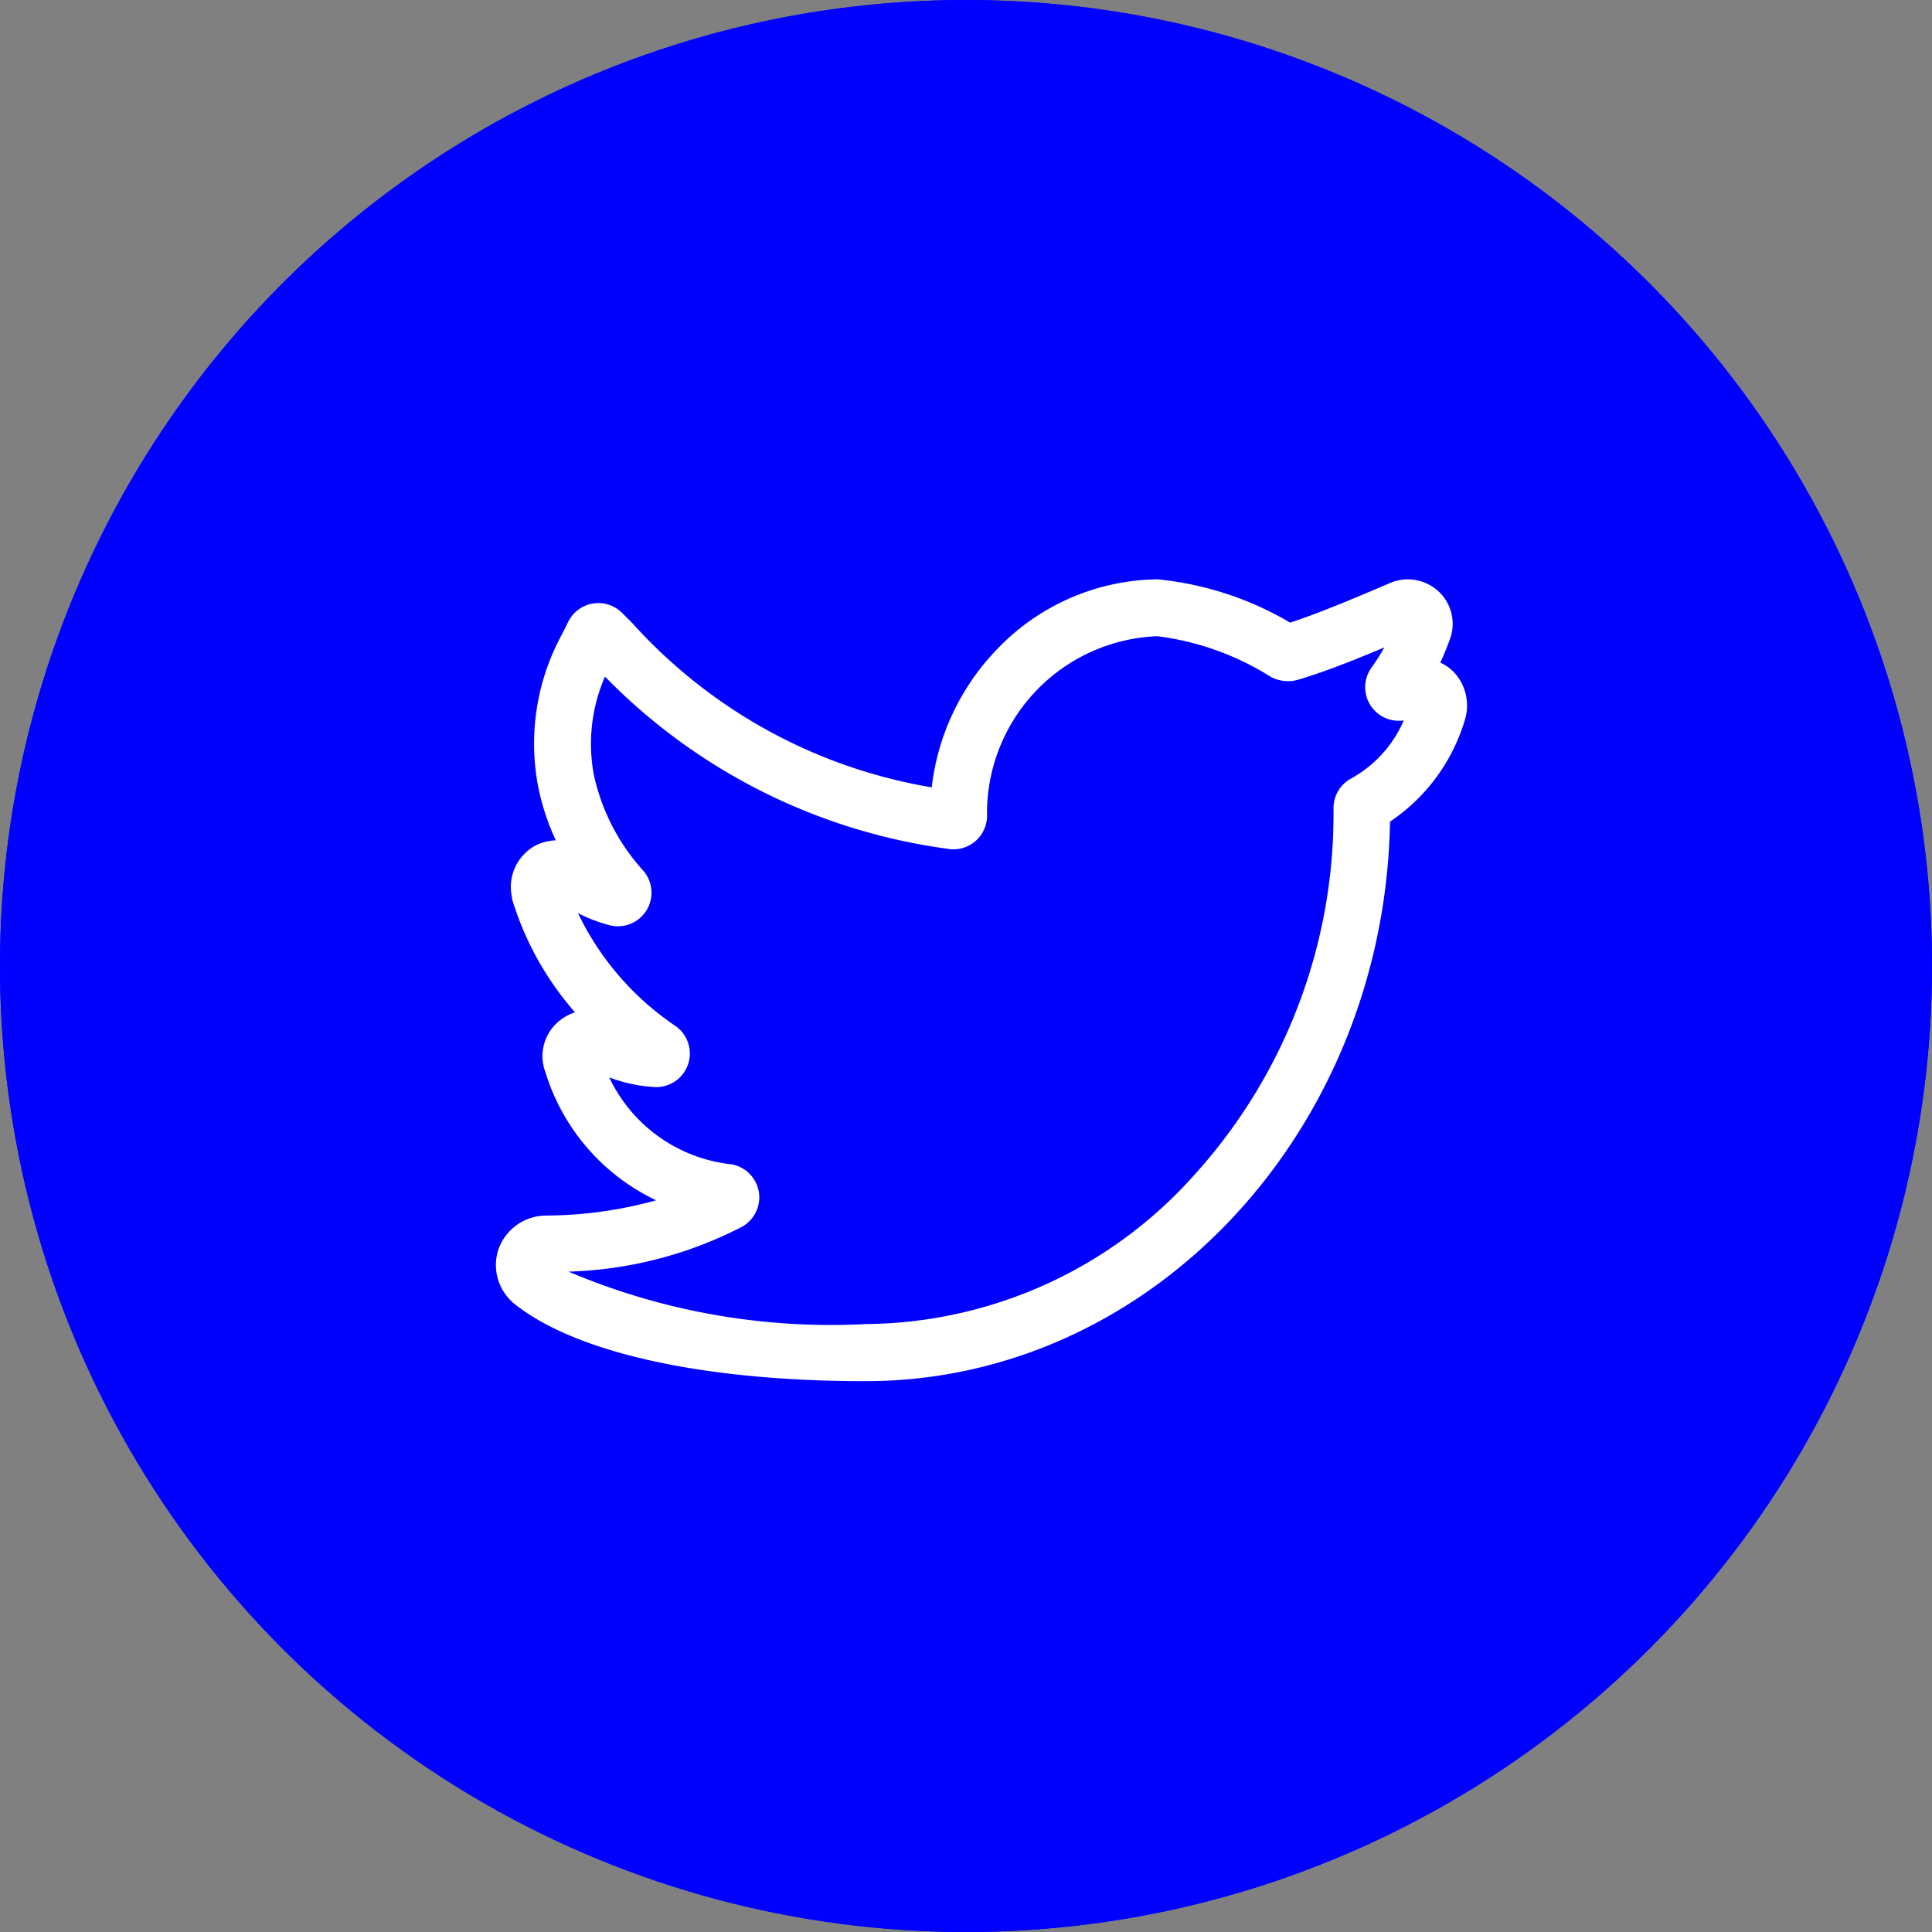 <svg xmlns="http://www.w3.org/2000/svg" width="36" height="36"><rect width="100%" height="100%" fill="#808080" stroke="none"/><g data-name="Ellipse 7" fill="#00f" stroke="#00f"><circle cx="18" cy="18" r="18" stroke="none"/><circle cx="18" cy="18" r="17.5" fill="none"/></g><path data-name="004-twitter" d="M16.126 25.736c-3.02 0-5.408-.528-6.55-1.448l-.022-.018-.02-.02a.929.929 0 01-.244-.977l.011-.029a.946.946 0 01.863-.594 7.8 7.8 0 002.062-.284 3.914 3.914 0 01-2.062-2.384.845.845 0 01.294-.987.862.862 0 01.257-.131 5.708 5.708 0 01-1.17-2.1l-.005-.019v-.024a.88.88 0 01.4-.944.876.876 0 01.417-.118 4.413 4.413 0 01-.332-1.017 4.255 4.255 0 01.453-2.835l.112-.225a.626.626 0 011-.163l.2.2a9.649 9.649 0 005.571 3.052 4.433 4.433 0 011.2-2.555 4.2 4.2 0 013-1.321h.007a6 6 0 012.472.807c.533-.175 1.176-.445 1.842-.73a.842.842 0 01.942.166.827.827 0 01.179.909q-.073.2-.165.4a.843.843 0 01.245.169.91.91 0 01.226.851l-.008.029a3.472 3.472 0 01-1.4 1.914c-.102 5.767-4.448 10.426-9.775 10.426zm-5.532-2.041a12.5 12.5 0 005.532.977 8.287 8.287 0 006.143-2.795 10.014 10.014 0 002.579-6.792v-.029a.625.625 0 01.334-.553 2.253 2.253 0 00.975-1.079.626.626 0 01-.6-.986 3.445 3.445 0 00.237-.374c-.576.242-1.122.459-1.6.6a.679.679 0 01-.522-.056 5.171 5.171 0 00-2.106-.753 3.3 3.3 0 00-3.174 3.345.626.626 0 01-.747.614 10.971 10.971 0 01-6.372-3.206 3.133 3.133 0 00-.207 1.832 3.872 3.872 0 00.919 1.782.626.626 0 01-.632 1.017 2.866 2.866 0 01-.583-.224 5.287 5.287 0 001.813 2.1.626.626 0 01-.4 1.14 2.814 2.814 0 01-.831-.18 2.854 2.854 0 002.277 1.62.626.626 0 01.186 1.17 7.52 7.52 0 01-3.221.83zm0 0" fill="#fff"/></svg>